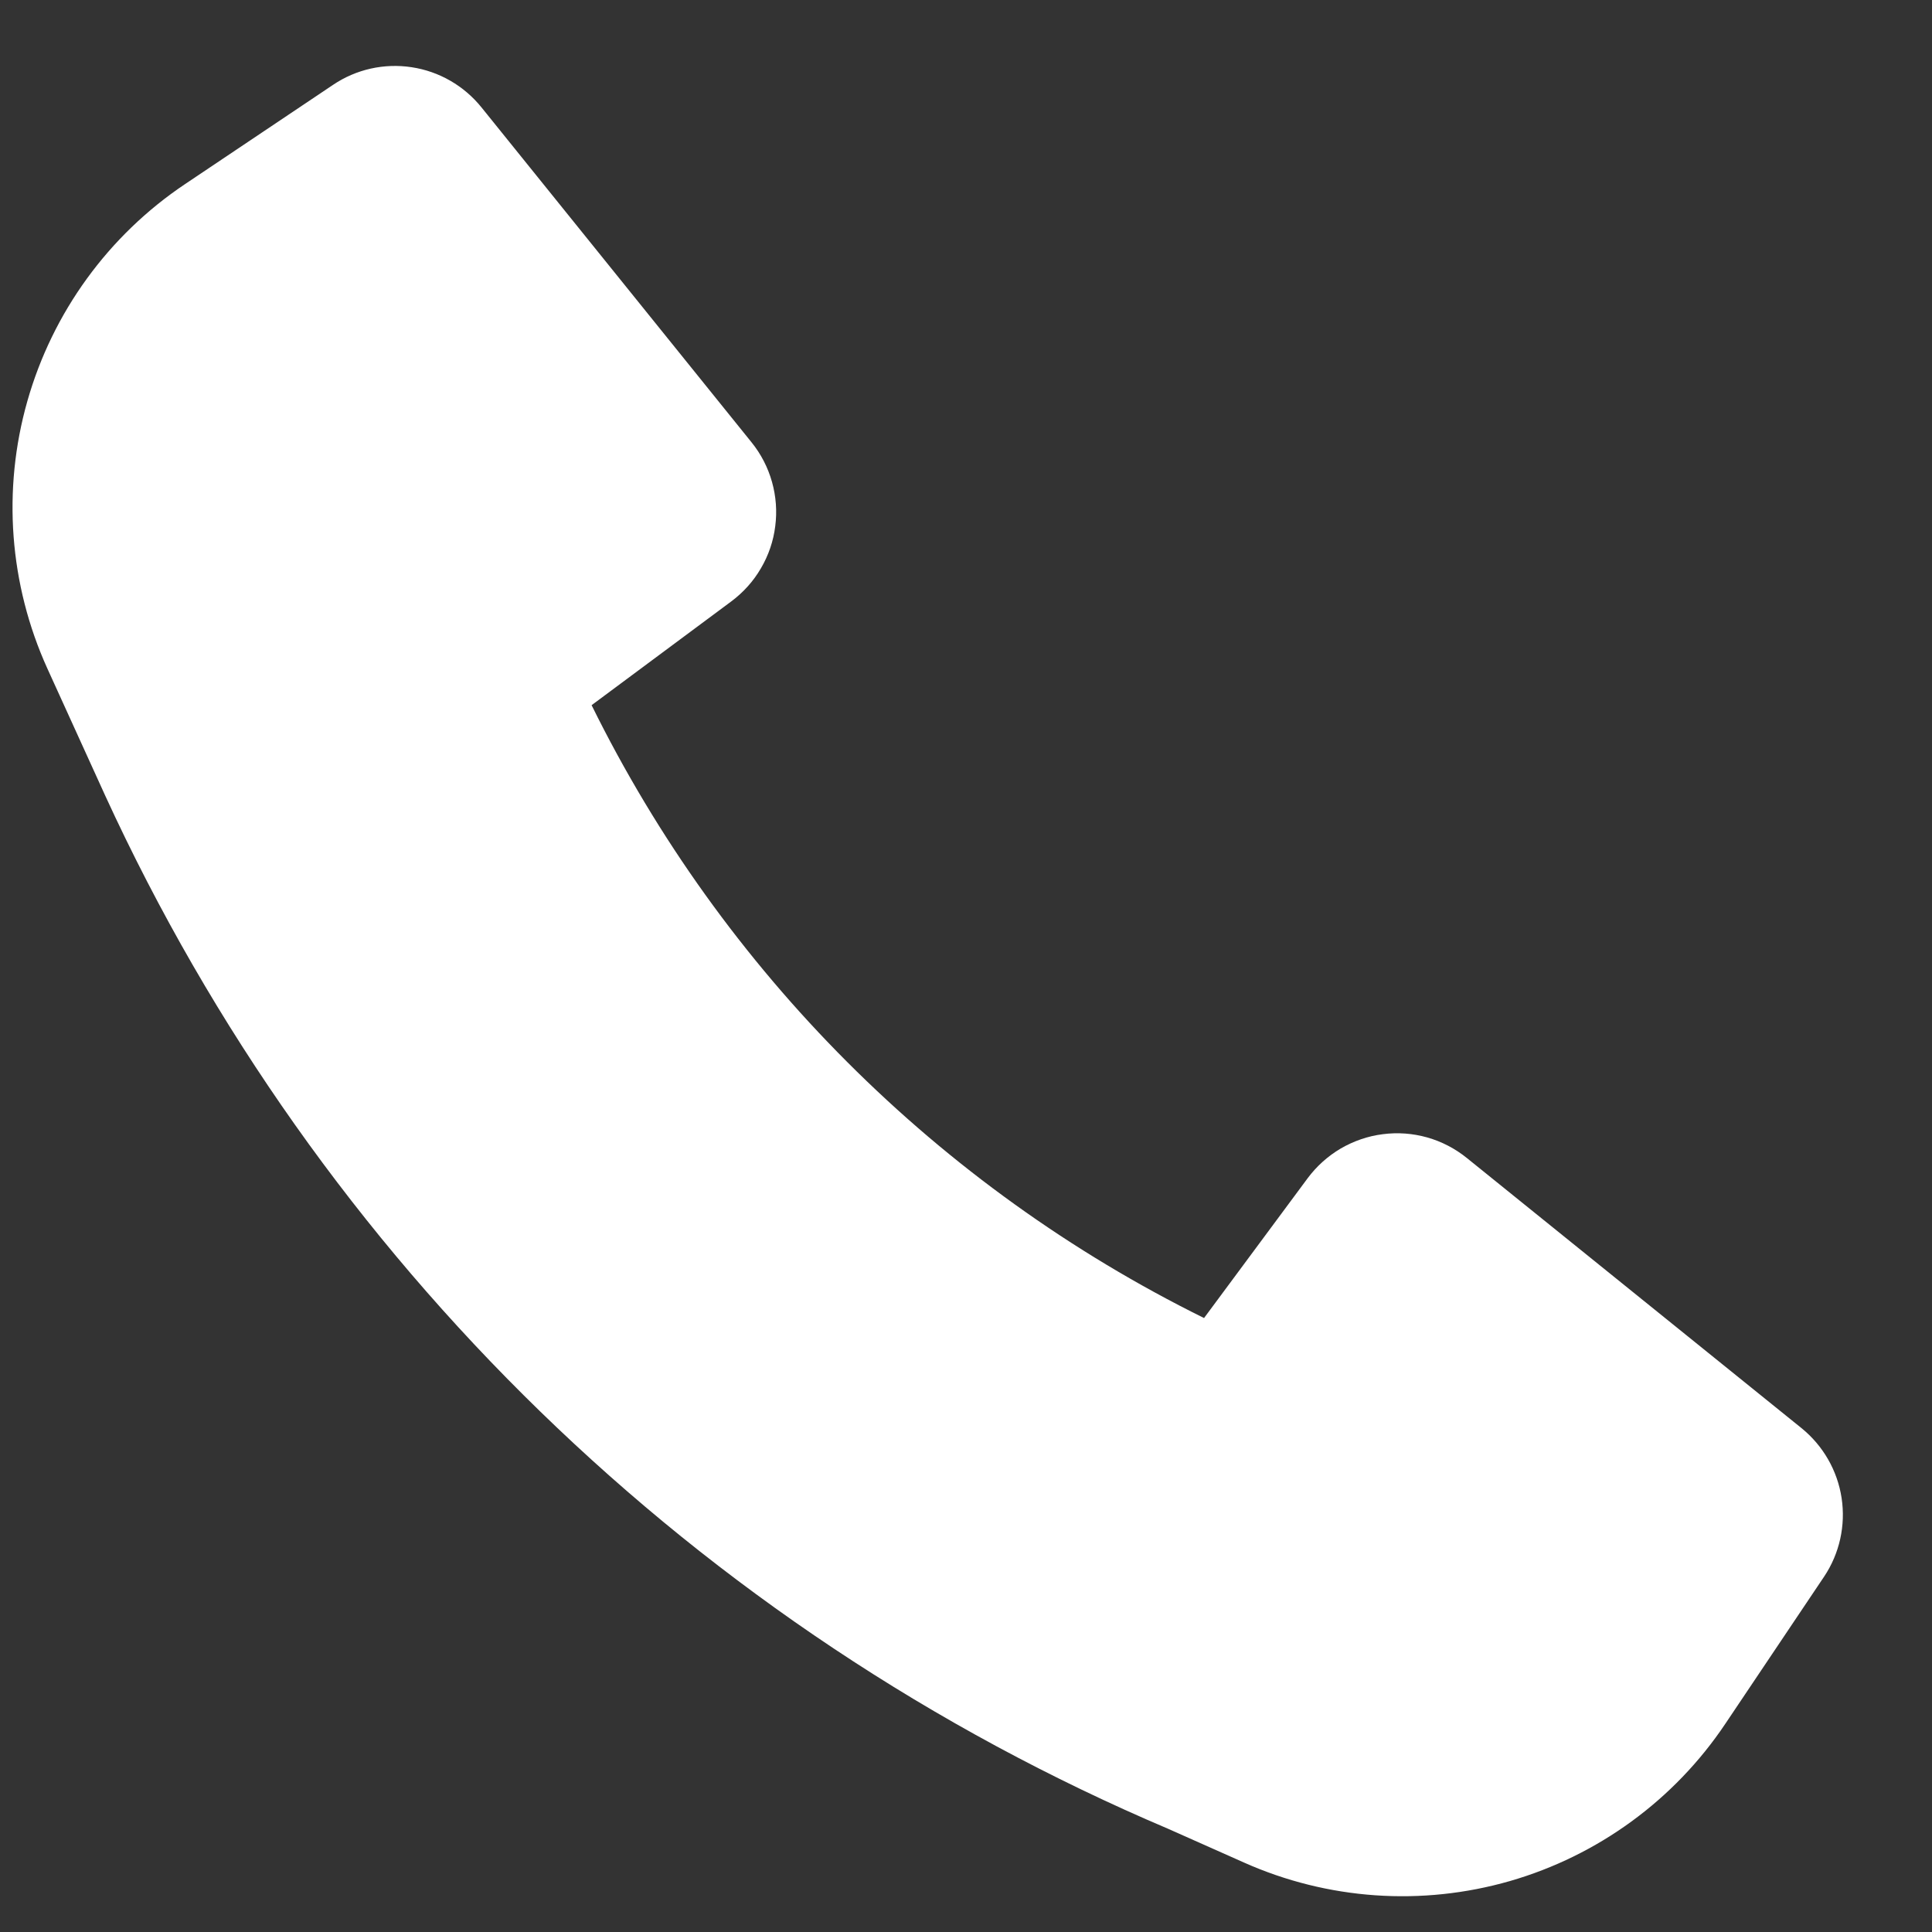 <?xml version="1.0" encoding="UTF-8"?> <svg xmlns="http://www.w3.org/2000/svg" width="19" height="19" viewBox="0 0 19 19" fill="none"><rect x="0" y="0" width="19" height="19" fill="#333333" stroke="none"/><path d="M1.034 7.823C3.133 12.395 6.861 16.02 11.49 17.986L12.234 18.317C13.057 18.684 13.983 18.748 14.849 18.499C15.715 18.249 16.465 17.702 16.967 16.953L17.939 15.505C18.091 15.278 18.152 15.002 18.111 14.732C18.07 14.462 17.929 14.217 17.717 14.045L14.424 11.387C14.31 11.295 14.177 11.226 14.036 11.186C13.894 11.146 13.746 11.135 13.6 11.154C13.453 11.172 13.313 11.221 13.185 11.295C13.058 11.37 12.948 11.469 12.86 11.587L11.841 12.962C9.226 11.67 7.109 9.552 5.818 6.935L7.191 5.915C7.309 5.827 7.409 5.717 7.483 5.589C7.558 5.462 7.606 5.321 7.624 5.175C7.643 5.029 7.632 4.881 7.592 4.739C7.552 4.597 7.484 4.465 7.391 4.35L4.735 1.056C4.563 0.843 4.319 0.702 4.048 0.661C3.778 0.62 3.503 0.681 3.276 0.834L1.819 1.811C1.066 2.316 0.517 3.072 0.269 3.945C0.021 4.817 0.091 5.749 0.466 6.575L1.034 7.823Z" fill="white"></path></svg> 